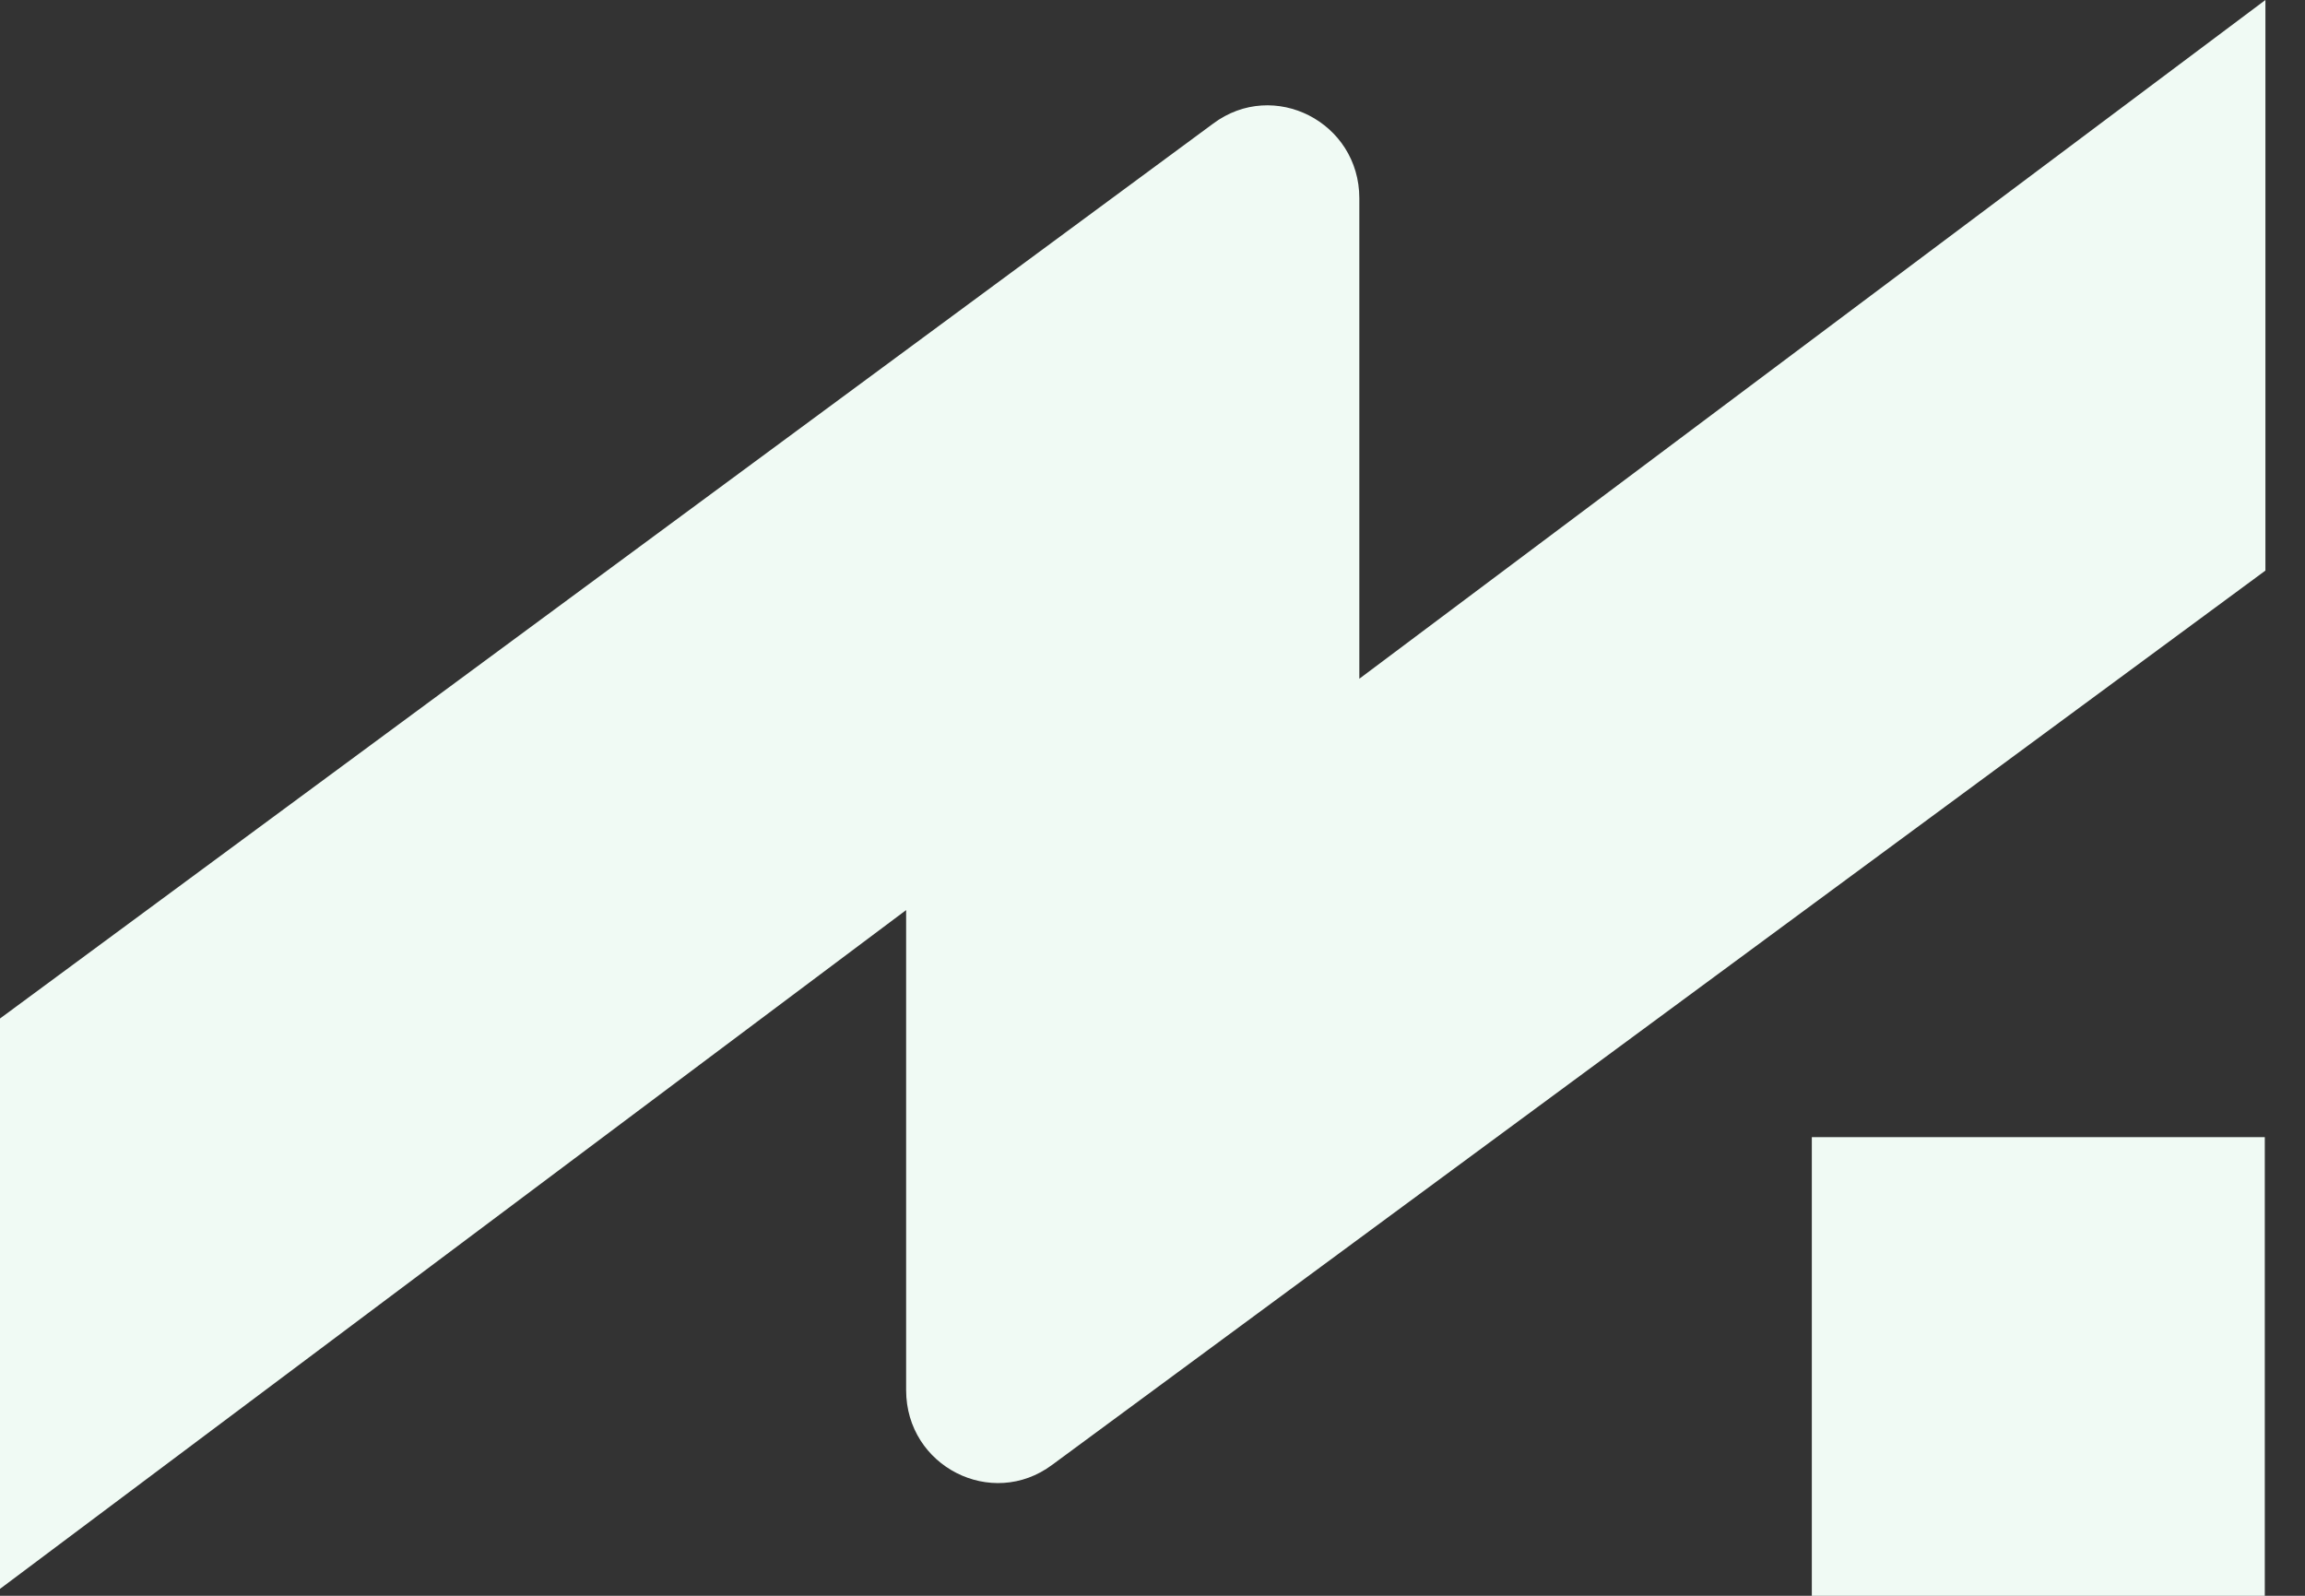 <?xml version="1.0" encoding="utf-8"?>
<svg xmlns="http://www.w3.org/2000/svg" fill="none" height="100%" overflow="visible" preserveAspectRatio="none" style="display: block;" viewBox="0 0 52 36" width="100%">
<rect x="0" y="0" width="52" height="36" fill="#333333" stroke="none"/>
<path d="M51.093 36H40.874V25.653H51.093V36ZM51.107 12.872L23.738 33.045C22.374 34.063 20.442 33.081 20.442 31.361V20.531L0 35.844V22.977L27.369 2.788C28.734 1.77 30.666 2.753 30.666 4.473V15.312L51.107 0V12.872Z" fill="#F0FAF4" id="Union"/>
</svg>
